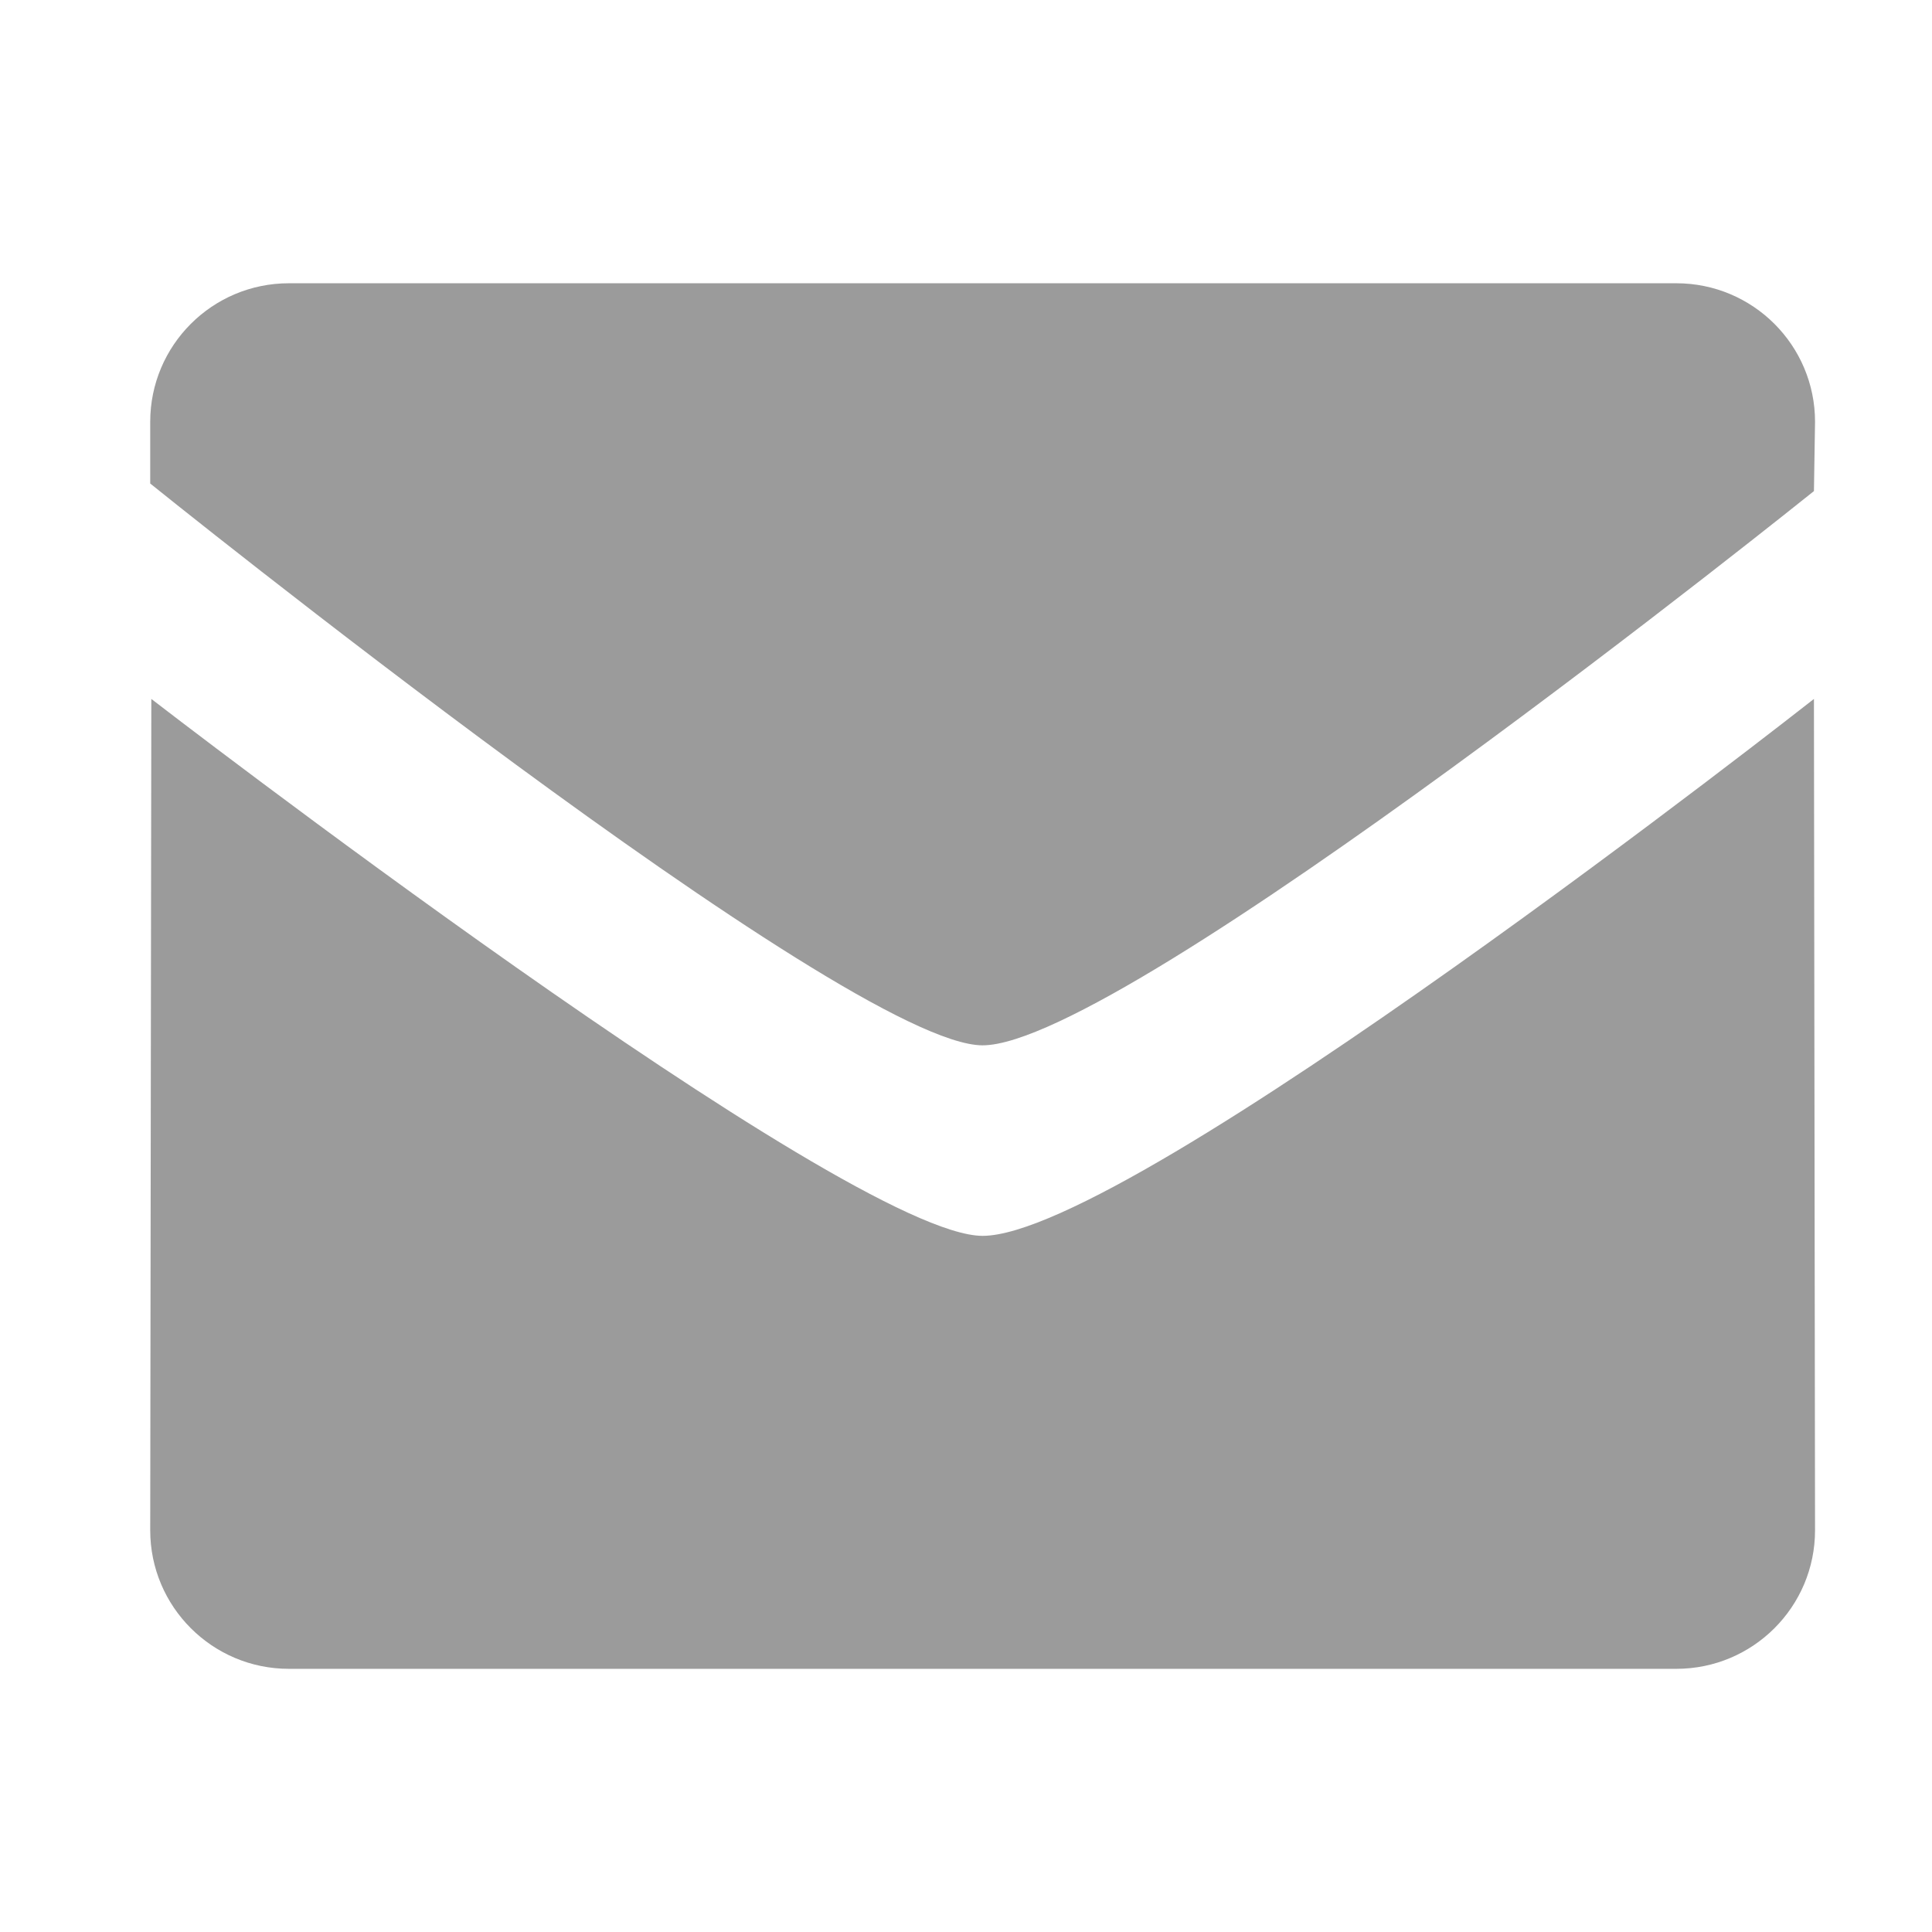<?xml version="1.0" encoding="UTF-8"?>
<svg width="65px" height="65px" viewBox="0 0 65 65" version="1.1" xmlns="http://www.w3.org/2000/svg" xmlns:xlink="http://www.w3.org/1999/xlink">
    <!-- Generator: Sketch 42 (36781) - http://www.bohemiancoding.com/sketch -->
    <title>Artboard 2</title>
    <desc>Created with Sketch.</desc>
    <defs></defs>
    <g id="Page-1" stroke="none" stroke-width="1" fill="none" fill-rule="evenodd">
        <g id="Artboard-2">
            <g id="Mail" transform="translate(2, 9)">
                <g id="Layer_1" transform="translate(0, 2.649)"></g>
                <g id="envelope" transform="translate(2.914, 0.53)" fill-rule="nonzero" fill="#9b9b9b">
                    <g id="Layer_1">
                        <path d="M28.144,25.639 C23.592,25.639 0.14,6.738 0.14,6.738 L0.14,4.662 C0.14,2.088 2.228,1.17623629e-13 4.806,1.17623629e-13 L51.483,1.17623629e-13 C54.063,1.17623629e-13 56.151,2.088 56.151,4.662 L56.114,6.992 C56.114,6.992 32.915,25.639 28.144,25.639 Z M28.144,32.049 C33.135,32.049 56.114,13.985 56.114,13.985 L56.151,41.955 C56.151,44.528 54.063,46.616 51.483,46.616 L4.806,46.616 C2.23,46.616 0.14,44.528 0.14,41.955 L0.177,13.985 C0.175,13.985 23.592,32.049 28.144,32.049 Z" id="Shape"></path>
                    </g>
                </g>
            </g>
        </g>
    </g>
</svg>
